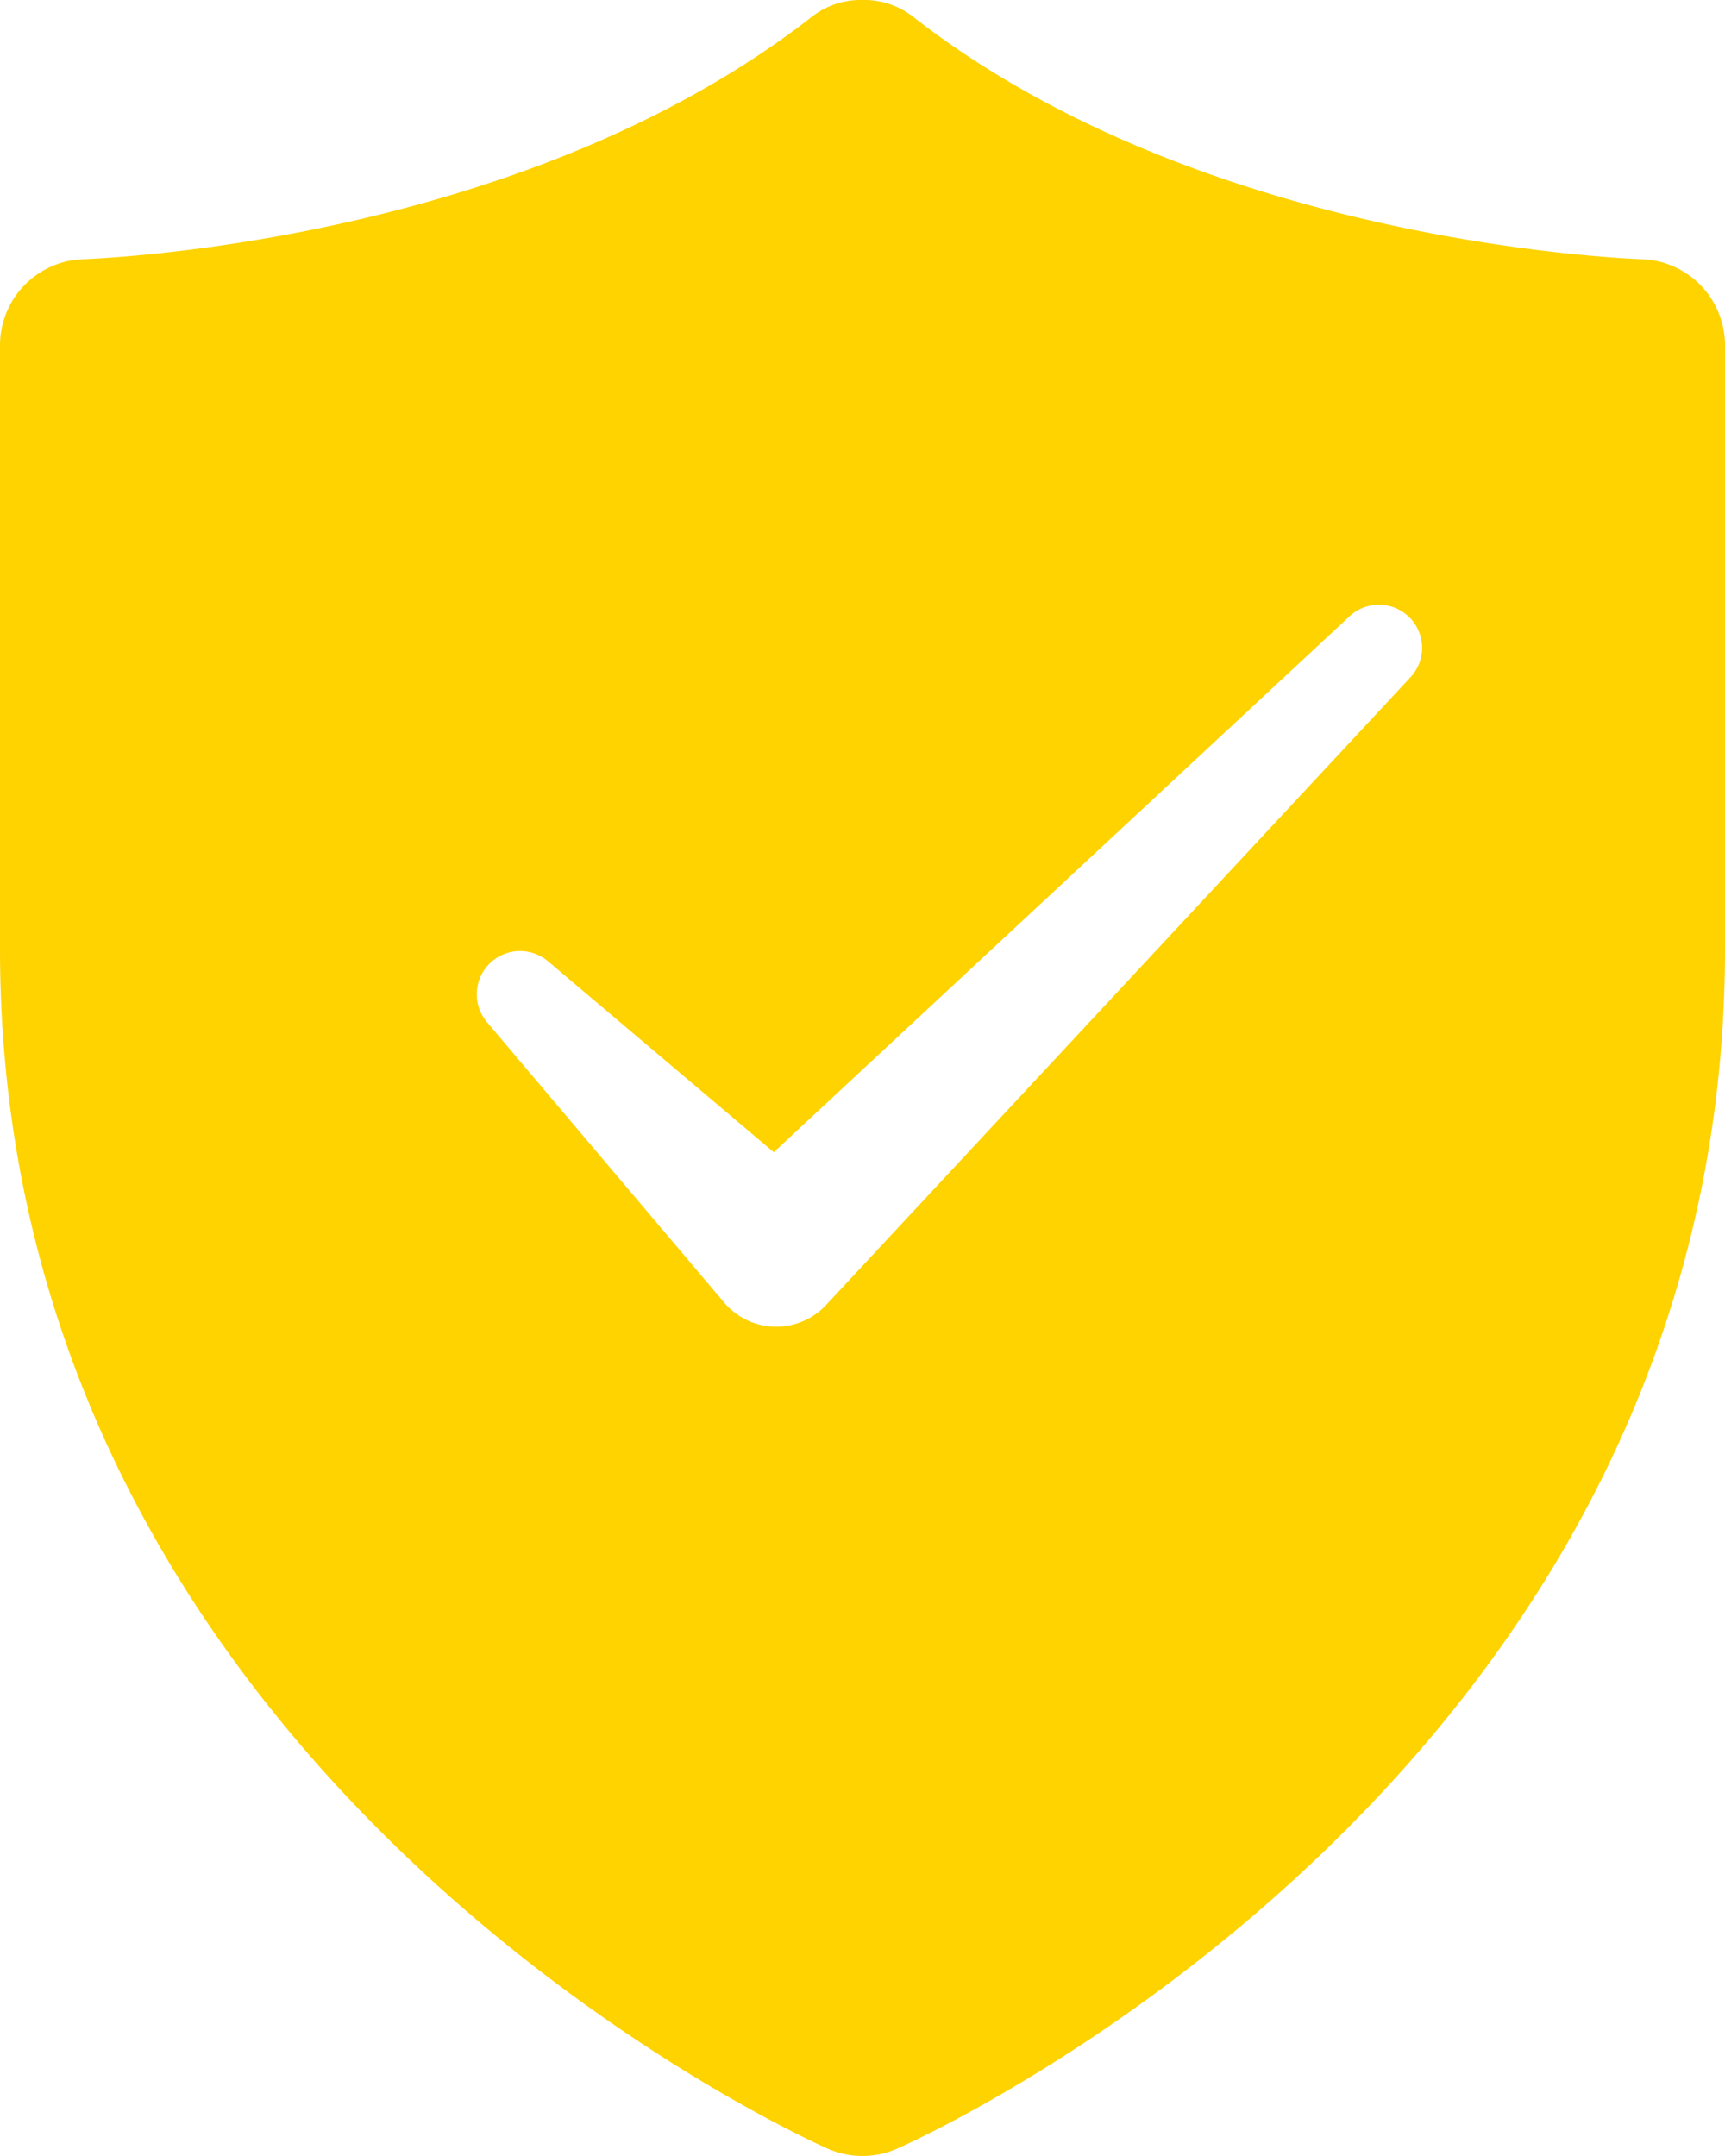 <svg xmlns="http://www.w3.org/2000/svg" width="71.493" height="89.366" viewBox="0 0 71.493 89.366">
  <g id="Group_14" data-name="Group 14" transform="translate(-515 -330)">
    <path id="Path_62" data-name="Path 62" d="M583.244,340.754c-.186-.016-18.124-.461-30.418-10.072a3.278,3.278,0,0,0-2.031-.683h-.1a3.278,3.278,0,0,0-2.03.683c-12.3,9.61-30.233,10.056-30.418,10.072A3.577,3.577,0,0,0,515,344.313v25.019c0,34.095,32.894,49.1,34.293,49.725a3.564,3.564,0,0,0,2.9,0c1.4-.62,34.3-15.63,34.3-49.725V344.313A3.577,3.577,0,0,0,583.244,340.754Zm-9.786,17.319-24.127,25.918-.093.1a2.825,2.825,0,0,1-3.993.143,2.992,2.992,0,0,1-.232-.243l-9.828-11.619a1.793,1.793,0,0,1,2.527-2.527l9.357,7.914,23.863-22.213a1.788,1.788,0,0,1,2.527,2.527Z" fill="#fed300"/>
  </g>
</svg>
